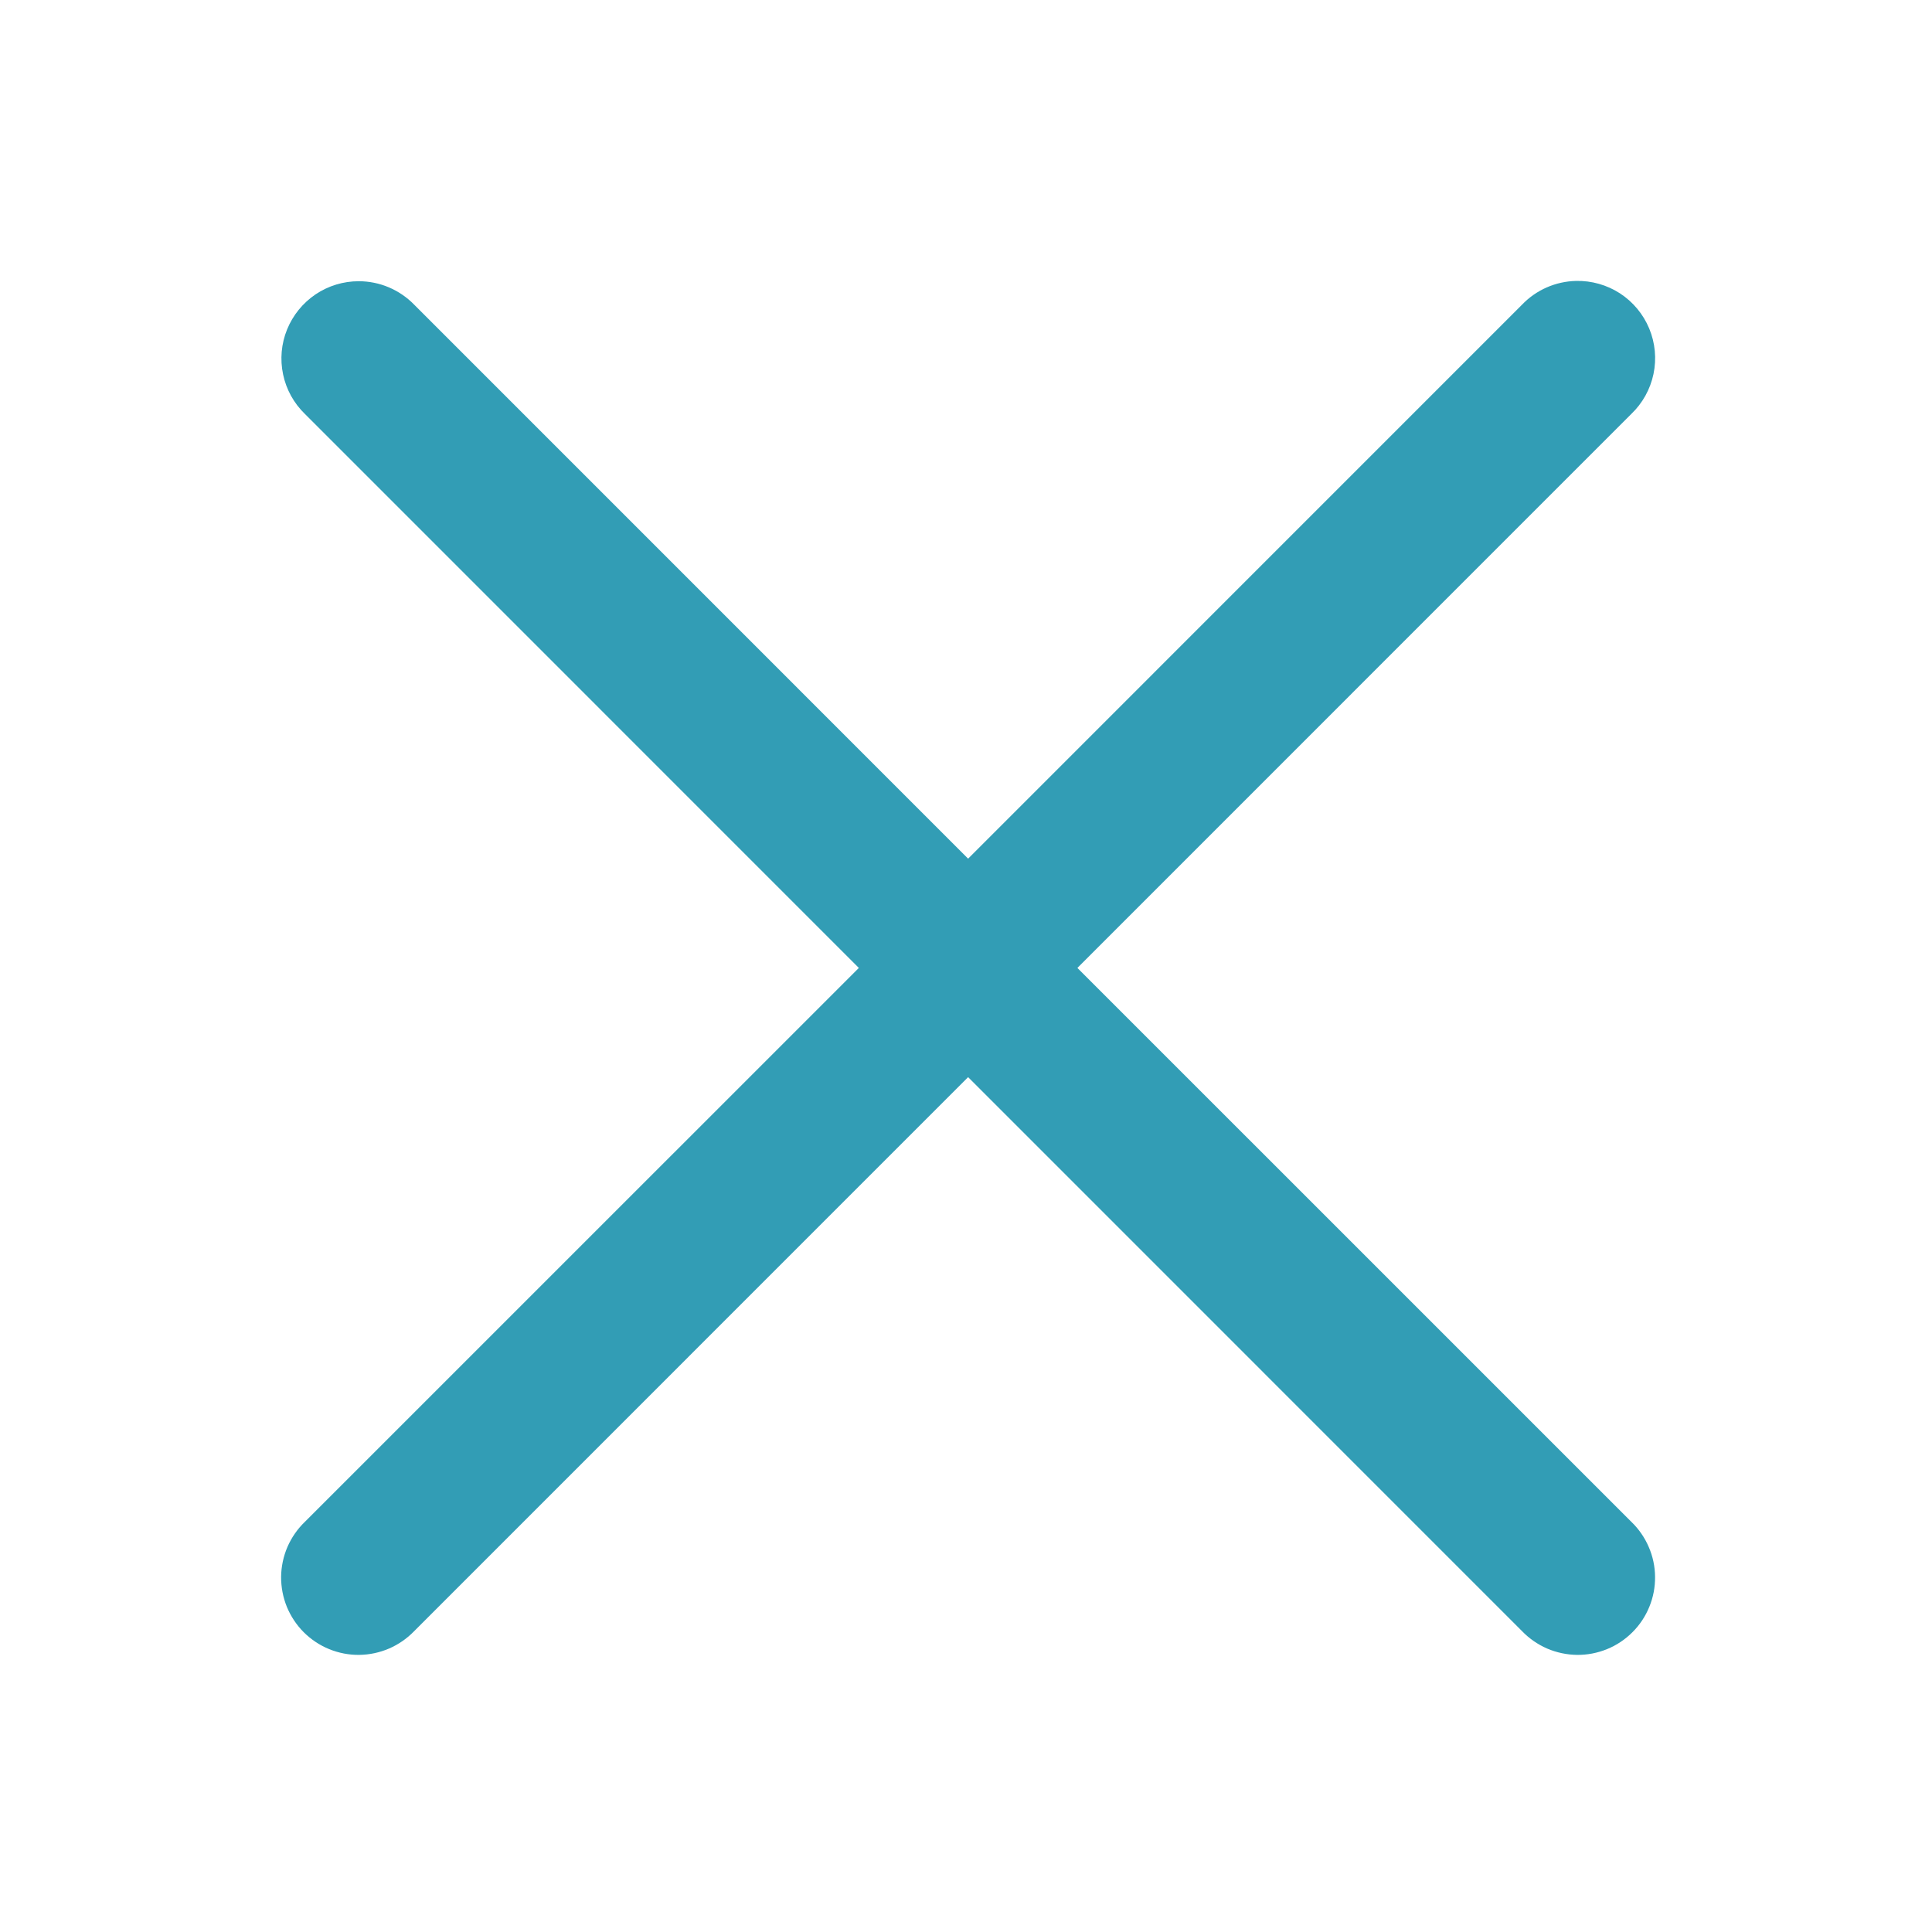 <?xml version="1.0" encoding="UTF-8"?> <svg xmlns="http://www.w3.org/2000/svg" width="32" height="32" viewBox="0 0 32 32" fill="none"><path d="M26.104 4.653C25.765 4.661 25.444 4.802 25.21 5.046L16.035 14.222L6.86 5.046C6.74 4.923 6.598 4.826 6.44 4.759C6.282 4.692 6.112 4.658 5.941 4.658C5.686 4.658 5.437 4.734 5.226 4.876C5.015 5.019 4.851 5.221 4.755 5.457C4.659 5.693 4.636 5.952 4.689 6.202C4.741 6.451 4.867 6.679 5.05 6.856L14.225 16.032L5.05 25.206C4.927 25.324 4.829 25.466 4.761 25.622C4.694 25.778 4.658 25.947 4.656 26.117C4.655 26.287 4.687 26.456 4.751 26.614C4.816 26.771 4.911 26.915 5.031 27.035C5.152 27.155 5.295 27.251 5.453 27.315C5.61 27.379 5.779 27.412 5.949 27.41C6.12 27.408 6.288 27.372 6.444 27.305C6.601 27.237 6.742 27.139 6.86 27.017L16.035 17.841L25.21 27.017C25.328 27.139 25.469 27.237 25.625 27.305C25.782 27.372 25.95 27.408 26.12 27.41C26.291 27.412 26.459 27.379 26.617 27.315C26.775 27.251 26.918 27.155 27.038 27.035C27.159 26.915 27.254 26.771 27.318 26.614C27.383 26.456 27.415 26.287 27.413 26.117C27.412 25.947 27.376 25.778 27.308 25.622C27.241 25.466 27.143 25.324 27.02 25.206L17.845 16.032L27.02 6.856C27.206 6.678 27.334 6.447 27.387 6.195C27.44 5.942 27.415 5.679 27.316 5.441C27.217 5.203 27.048 5 26.832 4.859C26.615 4.719 26.361 4.647 26.104 4.653Z" fill="#329DB5"></path></svg> 